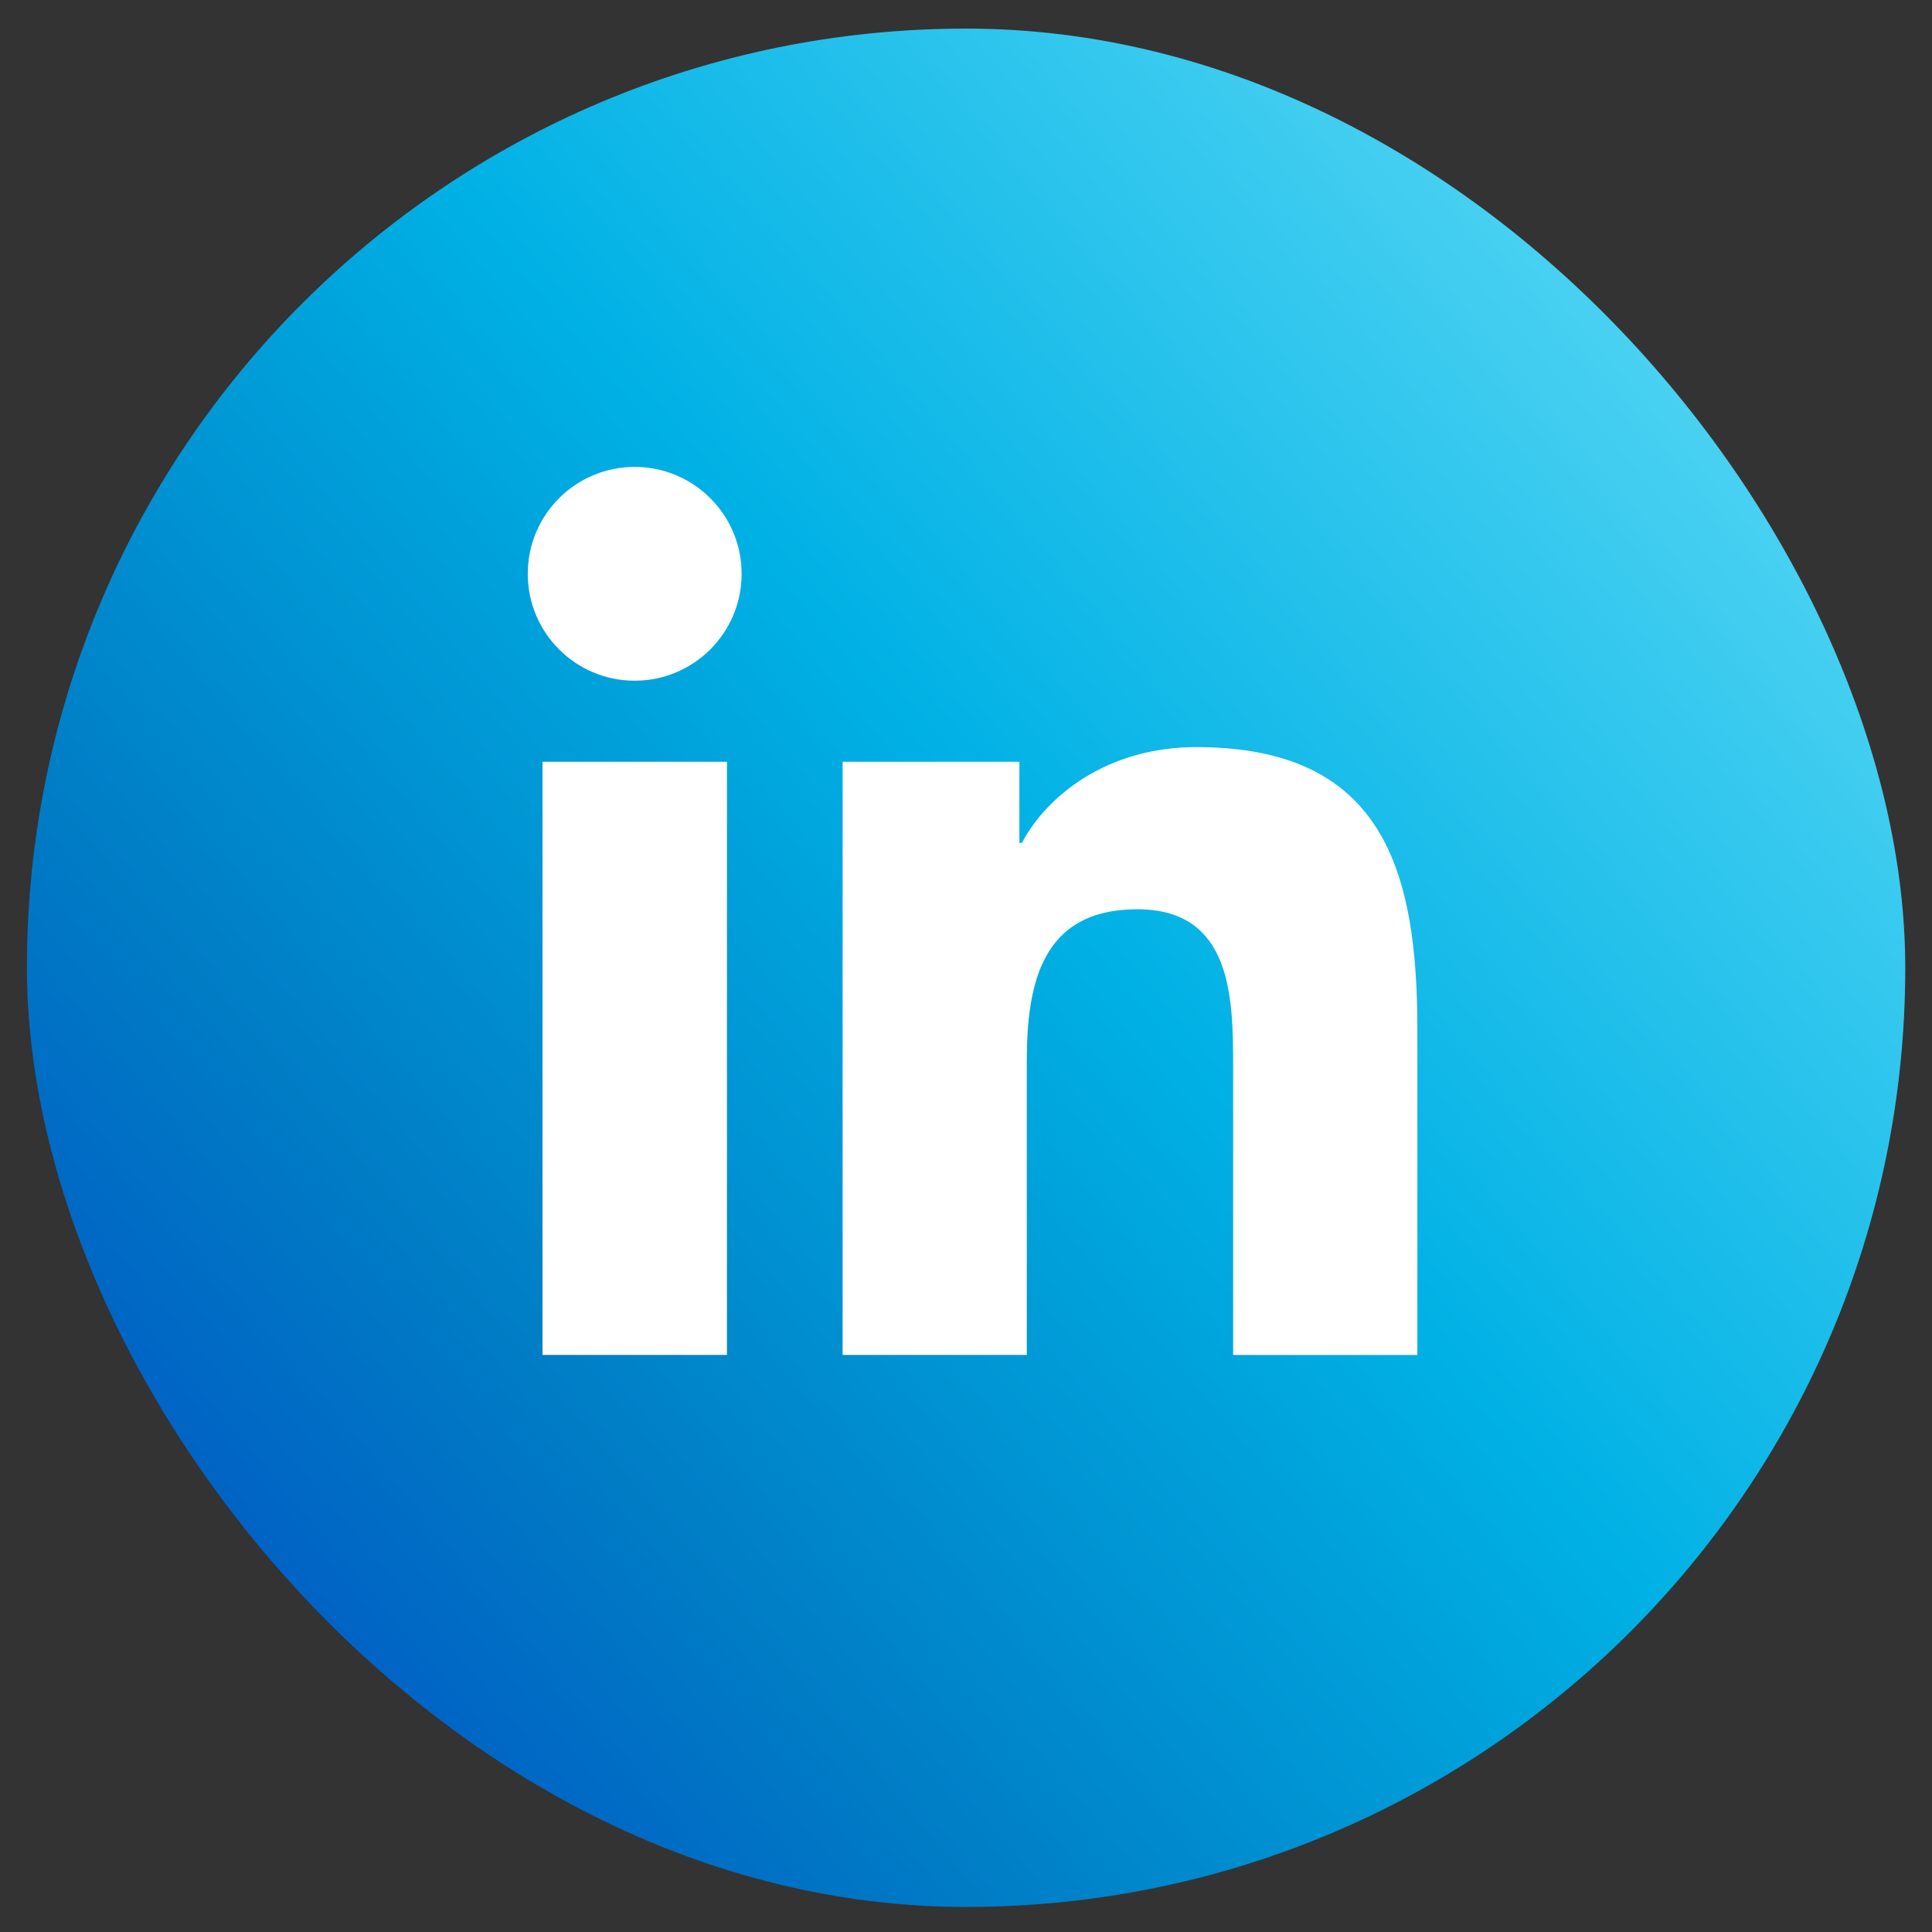<svg xmlns="http://www.w3.org/2000/svg" width="30" height="30" viewBox="0 0 30 30" fill="none"><rect x="0" y="0" width="30" height="30" fill="#333333" stroke="none"/><rect x="0.418" y="0.444" width="29.167" height="29.167" rx="14.583" fill="url(#paint0_linear_899_69861)"></rect><path d="M9.855 10.57C10.772 10.57 11.516 9.827 11.516 8.91C11.516 7.993 10.772 7.25 9.855 7.25C8.939 7.25 8.195 7.993 8.195 8.91C8.195 9.827 8.939 10.57 9.855 10.57Z" fill="white"></path><path d="M13.084 11.829V21.039H15.944V16.484C15.944 15.283 16.17 14.119 17.66 14.119C19.13 14.119 19.148 15.493 19.148 16.56V21.04H22.009V15.989C22.009 13.508 21.475 11.601 18.575 11.601C17.183 11.601 16.25 12.365 15.868 13.088H15.829V11.829H13.084ZM8.424 11.829H11.288V21.039H8.424V11.829Z" fill="white"></path><defs><linearGradient id="paint0_linear_899_69861" x1="36.77" y1="-1.917" x2="-0.015" y2="29.145" gradientUnits="userSpaceOnUse"><stop stop-color="#97F3FF"></stop><stop offset="0.535" stop-color="#00B1E5"></stop><stop offset="0.764" stop-color="#007CC5"></stop><stop offset="1" stop-color="#0043C5"></stop></linearGradient></defs></svg>